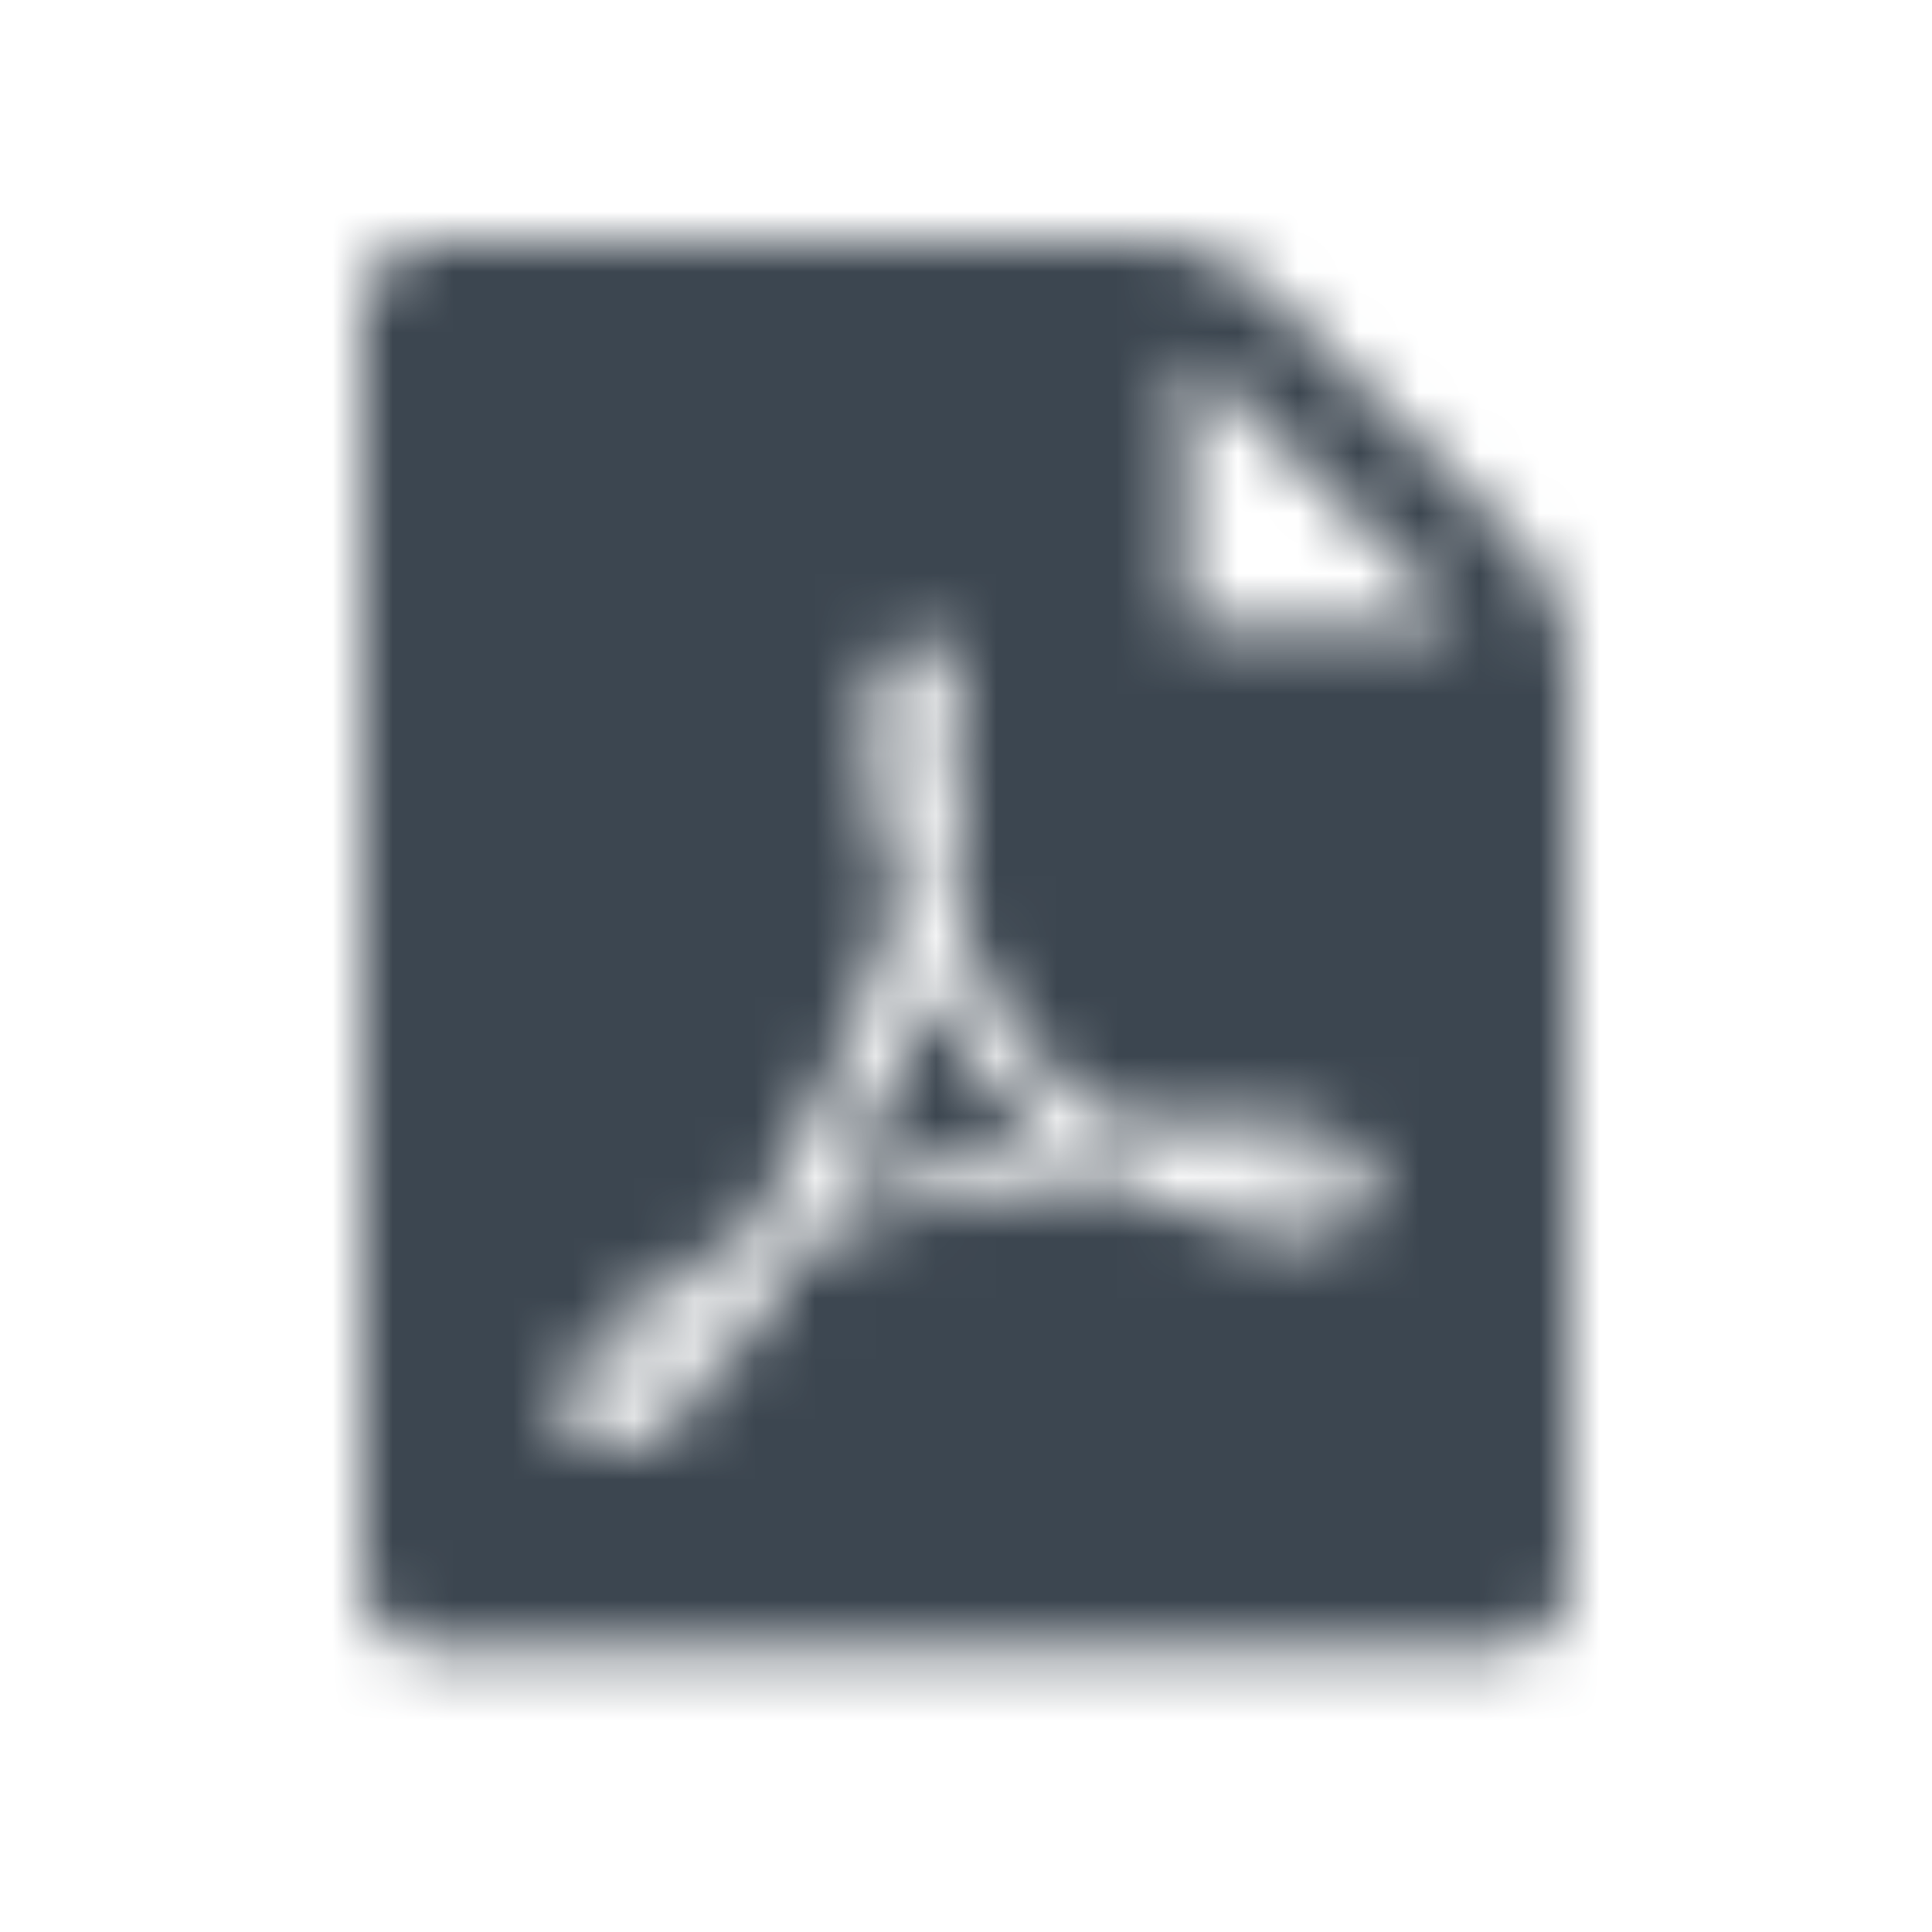 <svg xmlns="http://www.w3.org/2000/svg" xmlns:xlink="http://www.w3.org/1999/xlink" width="32" height="32"><defs><path id="a" d="M25.115 8.948q.364.365.625.99.26.624.26 1.145v15q0 .522-.365.886a1.2 1.2 0 0 1-.885.364H7.25q-.52 0-.885-.364A1.2 1.2 0 0 1 6 26.083V5.25q0-.52.365-.885T7.25 4h11.667q.52 0 1.145.26.626.26.99.625zm-7.474 8.997q.429.34 1.093.73.769-.092 1.524-.092 1.914 0 2.305.638.207.287.026.677 0 .01-.04.053c-.052.342-.36.507-.924.507q-.626 0-1.497-.26a9.5 9.5 0 0 1-1.693-.69q-2.878.312-5.104 1.08Q11.339 24 10.18 24a.76.76 0 0 1-.365-.091l-.312-.156-.079-.066q-.129-.13-.078-.468.117-.521.73-1.192.611-.67 1.718-1.256.183-.117.3.078.026.026.026.052.677-1.107 1.393-2.565a20 20 0 0 0 1.354-3.412 10.5 10.5 0 0 1-.397-2.076q-.084-1.01.085-1.66.142-.522.547-.521h.286q.3 0 .456.195.234.273.117.885a.3.3 0 0 1-.052.105q.013.039.013.104v.39q-.026 1.602-.182 2.5.715 2.136 1.9 3.1m-7.5 5.352q.677-.312 1.783-2.057a7.4 7.4 0 0 0-1.139 1.093q-.476.573-.644.964m5.182-11.98q-.195.547-.026 1.72.013-.091.091-.573 0-.04.091-.56a.3.3 0 0 1 .052-.105q-.013-.012-.013-.026 0-.012-.006-.02-.007-.005-.007-.019a.75.75 0 0 0-.17-.468q0 .012-.012.026zm-1.615 8.607a19 19 0 0 1 3.698-1.054 2 2 0 0 1-.169-.124 2 2 0 0 1-.208-.176q-.99-.872-1.654-2.291-.352 1.119-1.08 2.565-.391.729-.587 1.08m6.589-.52q1.51 0 1.823.312.026.026.026.04a1.3 1.3 0 0 1-.235.012q-.624 0-1.614-.364m-.66-13.586s4.464 4.312 4.545 4.546h-4.546Z"/></defs><g fill="none" fill-rule="evenodd"><mask id="b" fill="#fff"><use xlink:href="#a"/></mask><g fill="#3C4650" mask="url(#b)"><path d="M0 0h32v32H0z"/></g></g></svg>